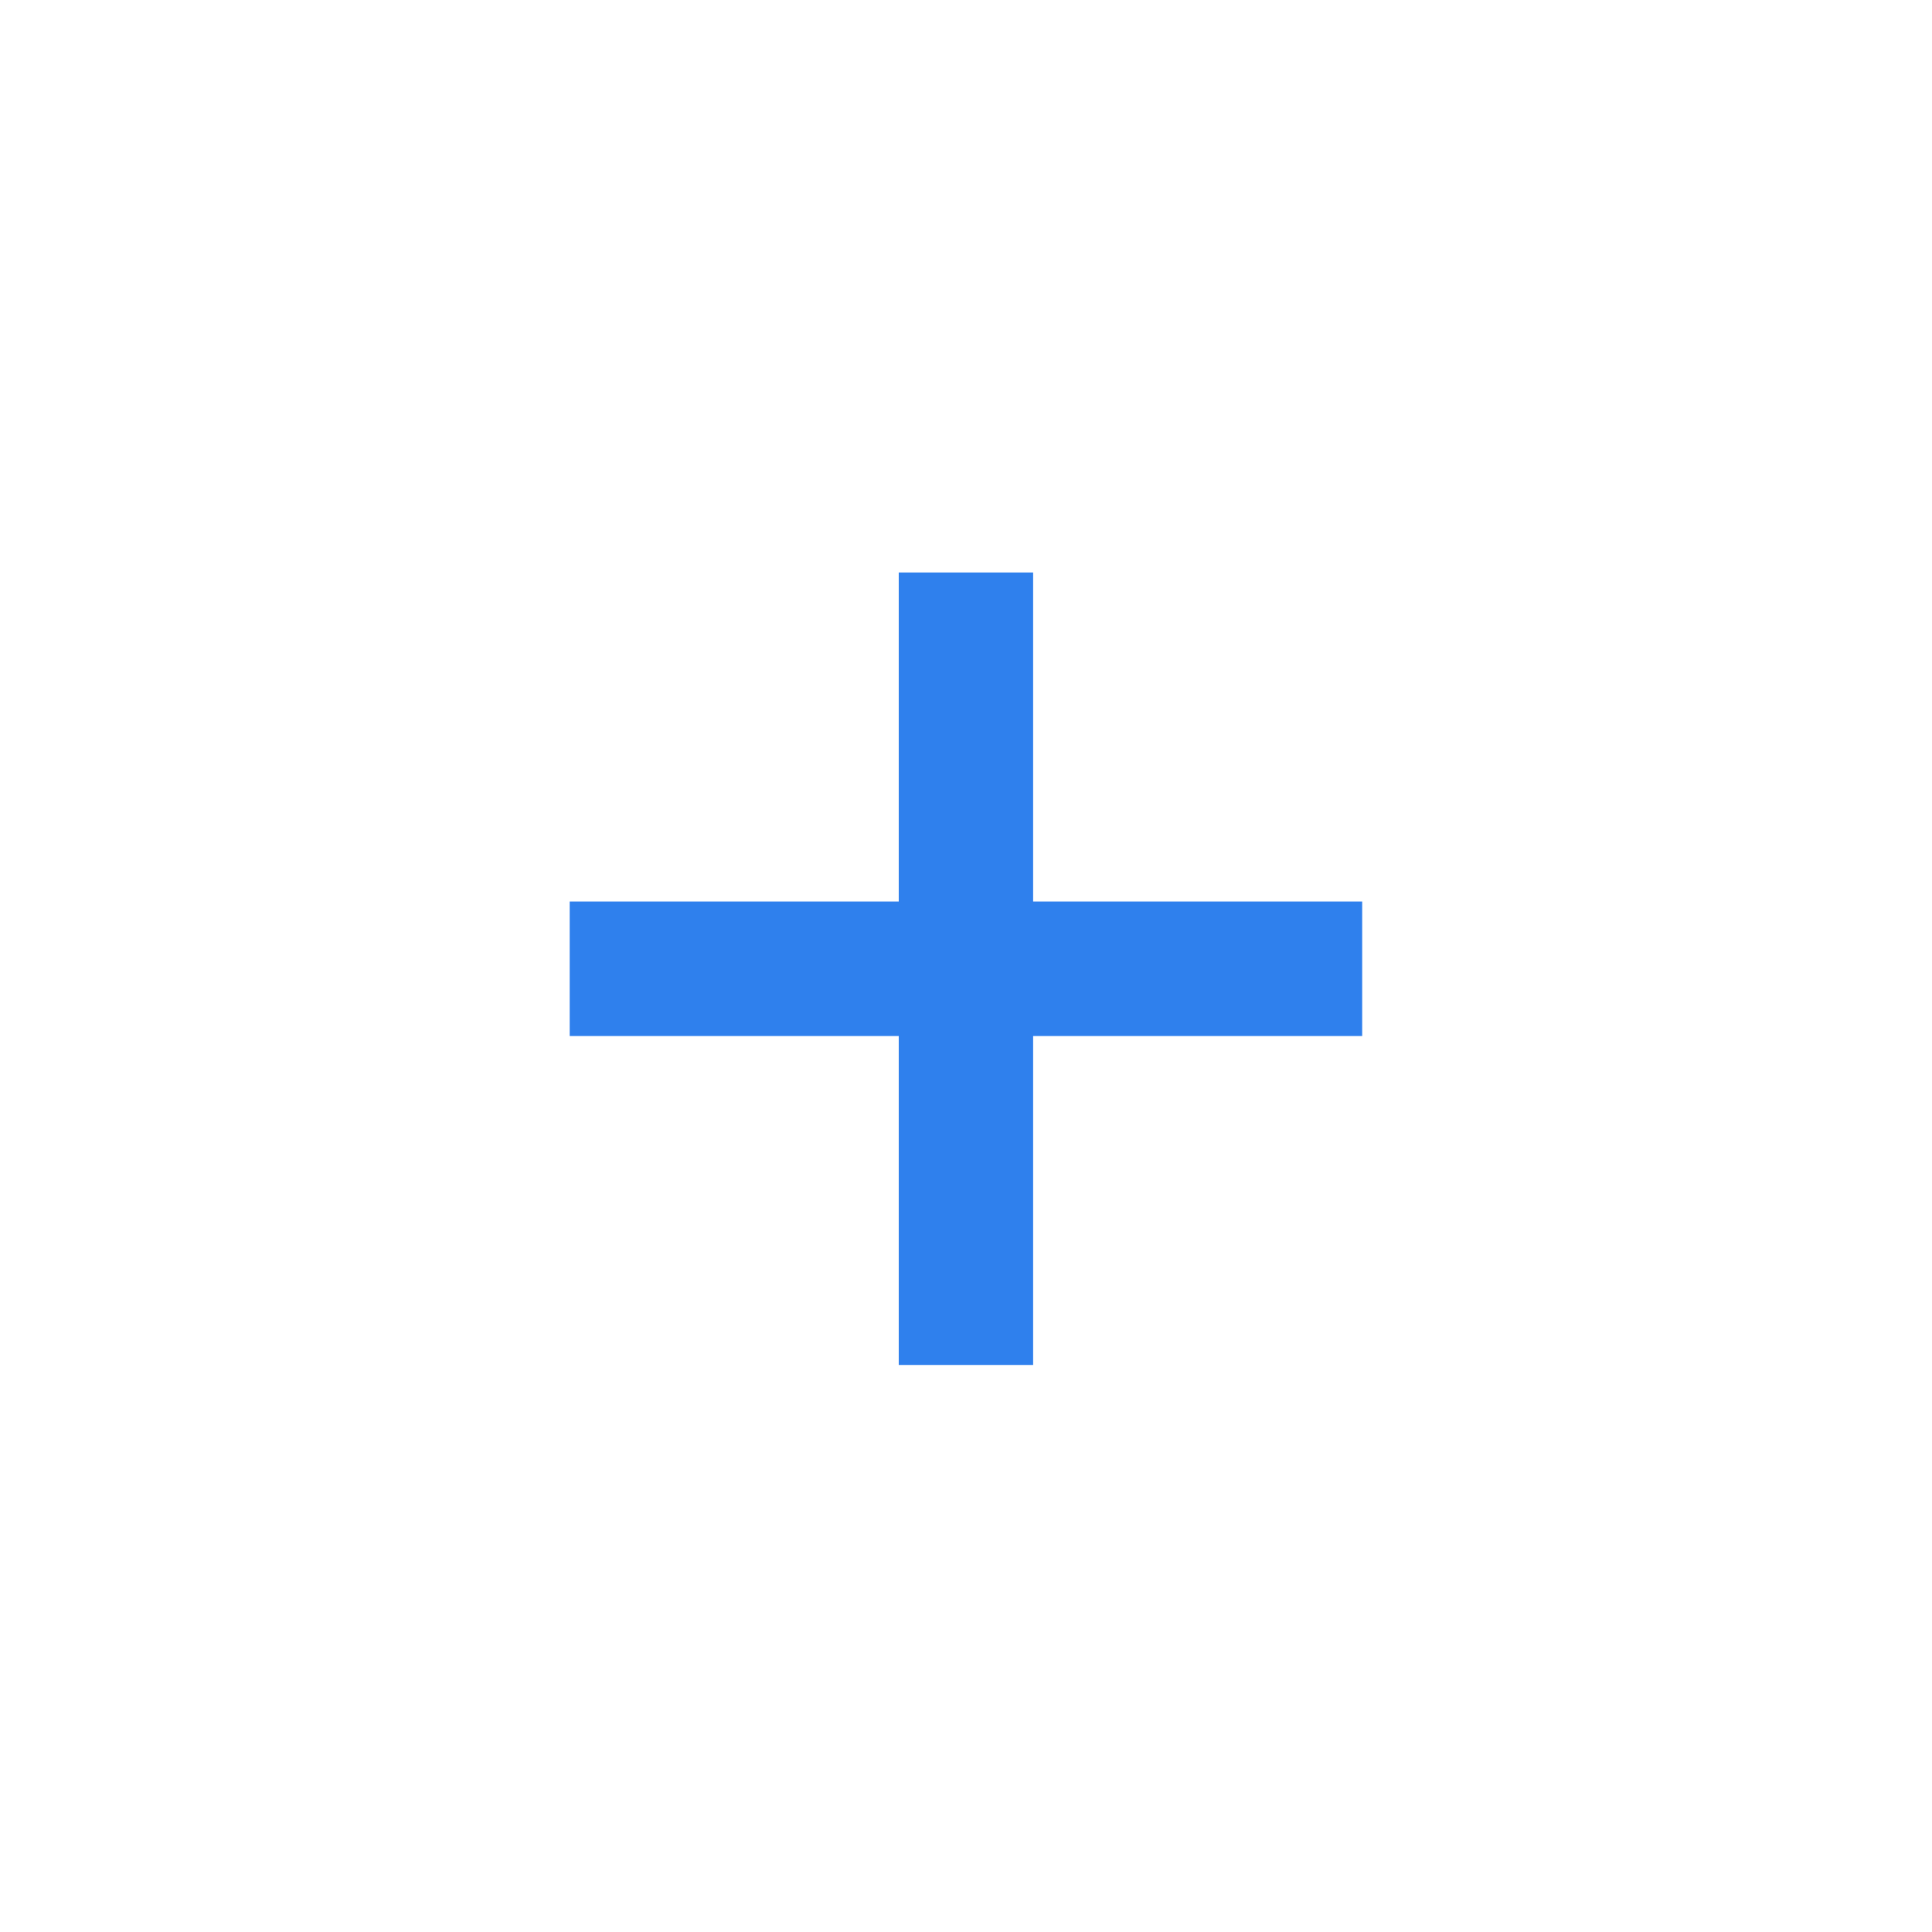 <svg width="16" height="16" viewBox="0 0 16 16" fill="none" xmlns="http://www.w3.org/2000/svg">
<g clip-path="url(#clip0_3666_566)">
<path d="M7.443 11.304V4.741H8.556V11.304H7.443ZM4.718 8.58V7.466H11.281V8.58H4.718Z" fill="#2F80ED"/>
</g>
<defs>
<clipPath id="clip0_3666_566">
<rect width="16" height="16" fill="white"/>
</clipPath>
</defs>
</svg>
